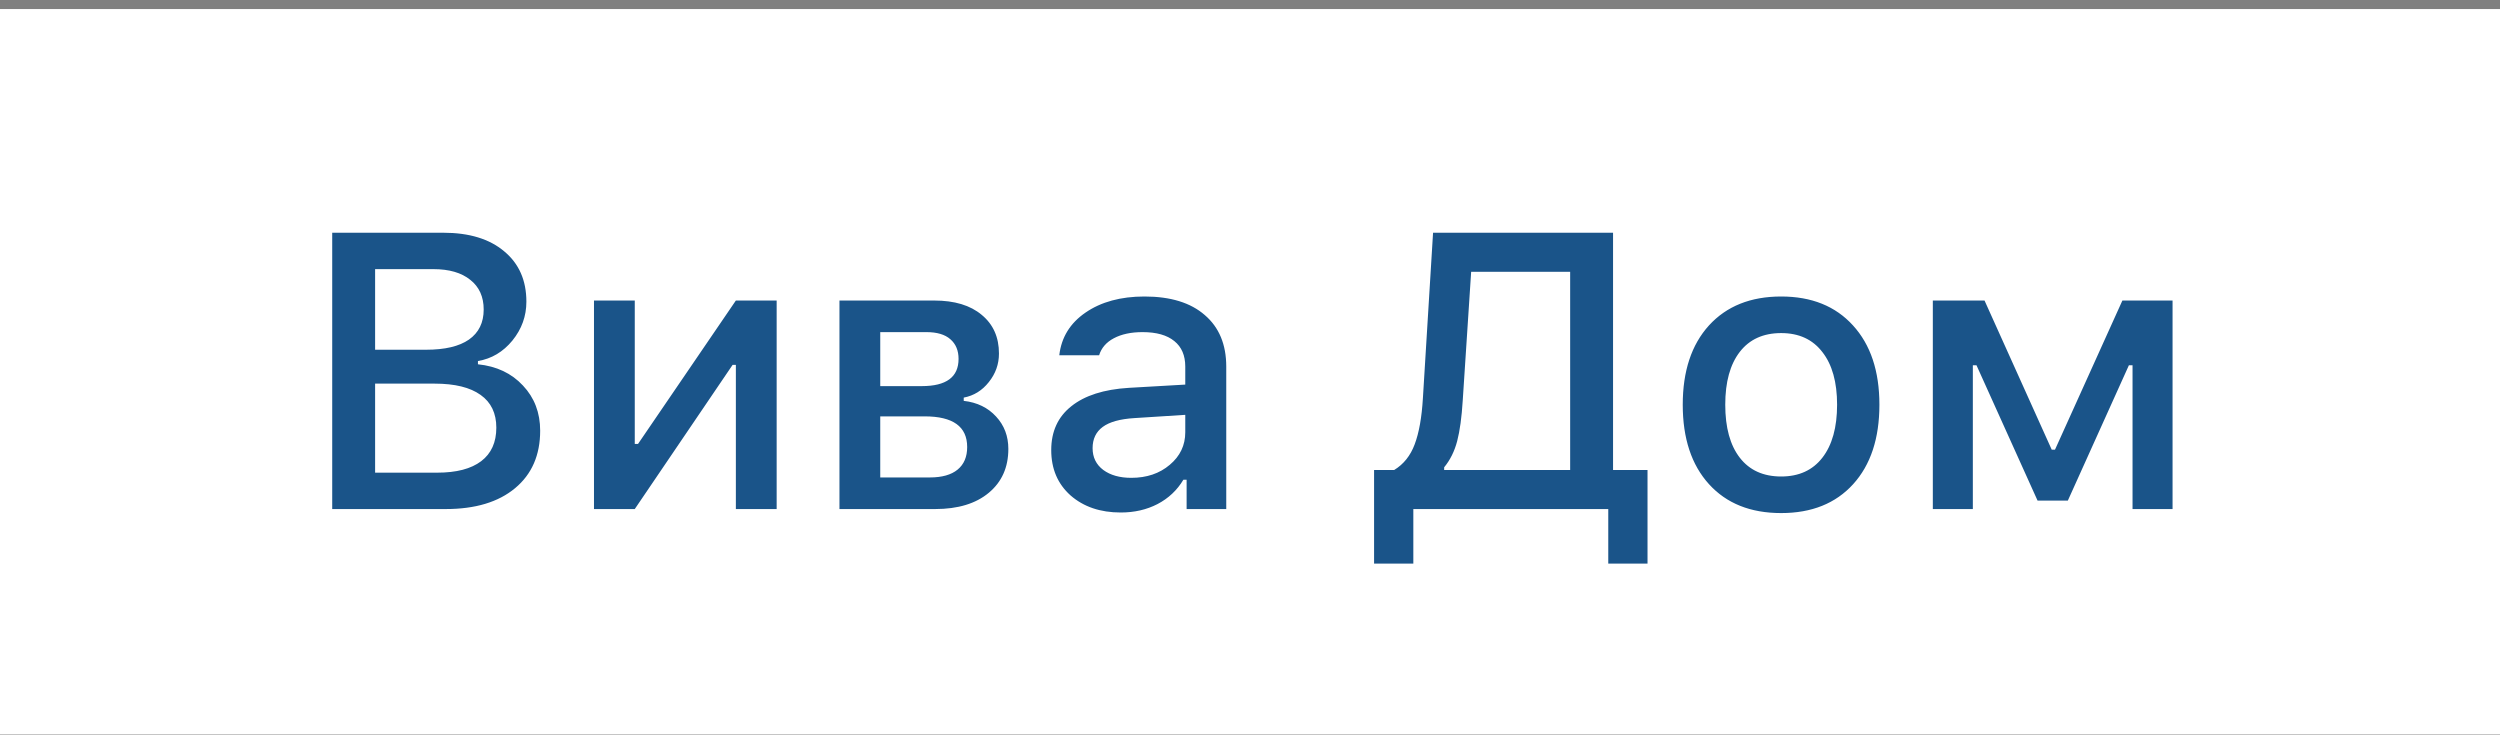 <svg width="255" height="75" viewBox="0 0 255 75" fill="none" xmlns="http://www.w3.org/2000/svg">
<rect x="0" y="0" width="255" height="75" fill="#808080" stroke="none"/>
<rect width="255" height="74" transform="translate(0 0.923)" fill="white"/>
<path d="M45.468 51.923H33.886V23.739H45.215C47.858 23.739 49.928 24.371 51.425 25.634C52.936 26.884 53.691 28.596 53.691 30.771C53.691 32.242 53.216 33.564 52.265 34.736C51.315 35.895 50.143 36.591 48.75 36.825V37.157C50.651 37.353 52.181 38.075 53.34 39.325C54.511 40.562 55.097 42.099 55.097 43.935C55.097 46.422 54.245 48.375 52.539 49.794C50.833 51.214 48.476 51.923 45.468 51.923ZM38.261 27.451V35.673H43.457C45.384 35.673 46.842 35.328 47.832 34.638C48.834 33.935 49.336 32.913 49.336 31.572C49.336 30.27 48.88 29.26 47.968 28.544C47.07 27.815 45.814 27.451 44.199 27.451H38.261ZM38.261 48.212H44.59C46.556 48.212 48.053 47.822 49.082 47.04C50.11 46.259 50.625 45.12 50.625 43.622C50.625 42.151 50.091 41.038 49.023 40.282C47.956 39.514 46.393 39.13 44.336 39.13H38.261V48.212ZM64.746 51.923H60.586V30.654H64.746V45.282H65.078L75.058 30.654H79.219V51.923H75.058V37.216H74.726L64.746 51.923ZM94.492 33.876H89.785V39.384H94.023C96.523 39.384 97.773 38.46 97.773 36.611C97.773 35.751 97.493 35.081 96.933 34.599C96.386 34.117 95.573 33.876 94.492 33.876ZM94.316 42.47H89.785V48.7H94.844C96.081 48.7 97.025 48.434 97.675 47.9C98.327 47.366 98.652 46.598 98.652 45.595C98.652 43.512 97.207 42.47 94.316 42.47ZM85.625 51.923V30.654H95.293C97.363 30.654 98.978 31.142 100.136 32.118C101.308 33.082 101.894 34.397 101.894 36.064C101.894 37.145 101.549 38.114 100.859 38.974C100.182 39.833 99.329 40.361 98.3 40.556V40.888C99.668 41.044 100.768 41.578 101.601 42.489C102.435 43.388 102.851 44.488 102.851 45.79C102.851 47.665 102.187 49.156 100.859 50.263C99.531 51.37 97.708 51.923 95.39 51.923H85.625ZM115.39 48.739C116.966 48.739 118.274 48.297 119.316 47.411C120.371 46.526 120.898 45.419 120.898 44.091V42.314L115.703 42.646C114.245 42.737 113.17 43.036 112.48 43.544C111.79 44.052 111.445 44.775 111.445 45.712C111.445 46.65 111.81 47.392 112.539 47.939C113.268 48.473 114.219 48.739 115.39 48.739ZM114.316 52.275C112.233 52.275 110.527 51.695 109.199 50.536C107.884 49.364 107.226 47.822 107.226 45.907C107.226 44.007 107.91 42.516 109.277 41.435C110.644 40.341 112.597 39.716 115.136 39.56L120.898 39.228V37.392C120.898 36.259 120.527 35.393 119.785 34.794C119.043 34.182 117.962 33.876 116.543 33.876C115.371 33.876 114.394 34.085 113.613 34.501C112.845 34.905 112.344 35.484 112.109 36.239H108.047C108.255 34.417 109.147 32.965 110.722 31.884C112.311 30.79 114.316 30.243 116.738 30.243C119.394 30.243 121.445 30.875 122.89 32.138C124.349 33.388 125.078 35.139 125.078 37.392V51.923H121.035V48.935H120.703C120.065 50.003 119.186 50.829 118.066 51.415C116.959 51.988 115.709 52.275 114.316 52.275ZM149.199 40.849C149.095 42.555 148.906 43.935 148.633 44.989C148.359 46.031 147.916 46.923 147.304 47.665V47.939H160.156V27.724H150.058L149.199 40.849ZM144.16 51.923V57.489H140.156V47.939H142.207C143.17 47.353 143.867 46.48 144.297 45.322C144.739 44.15 145.019 42.581 145.136 40.614L146.172 23.739H164.531V47.939H168.047V57.489H164.043V51.923H144.16ZM181.679 48.603C183.489 48.603 184.889 47.965 185.879 46.689C186.881 45.4 187.383 43.596 187.383 41.279C187.383 38.974 186.881 37.184 185.879 35.907C184.889 34.618 183.489 33.974 181.679 33.974C179.857 33.974 178.45 34.612 177.461 35.888C176.471 37.164 175.976 38.961 175.976 41.279C175.976 43.609 176.471 45.413 177.461 46.689C178.45 47.965 179.857 48.603 181.679 48.603ZM181.679 52.333C178.554 52.333 176.1 51.35 174.316 49.384C172.532 47.418 171.64 44.716 171.64 41.279C171.64 37.854 172.532 35.159 174.316 33.193C176.113 31.227 178.567 30.243 181.679 30.243C184.778 30.243 187.22 31.227 189.004 33.193C190.801 35.159 191.699 37.854 191.699 41.279C191.699 44.716 190.807 47.418 189.023 49.384C187.239 51.35 184.791 52.333 181.679 52.333ZM201.23 51.923H197.148V30.654H202.422L209.277 45.868H209.609L216.484 30.654H221.601V51.923H217.519V37.255H217.148L210.918 51.064H207.832L201.601 37.255H201.23V51.923Z" fill="#1A5489"/>
</svg>
